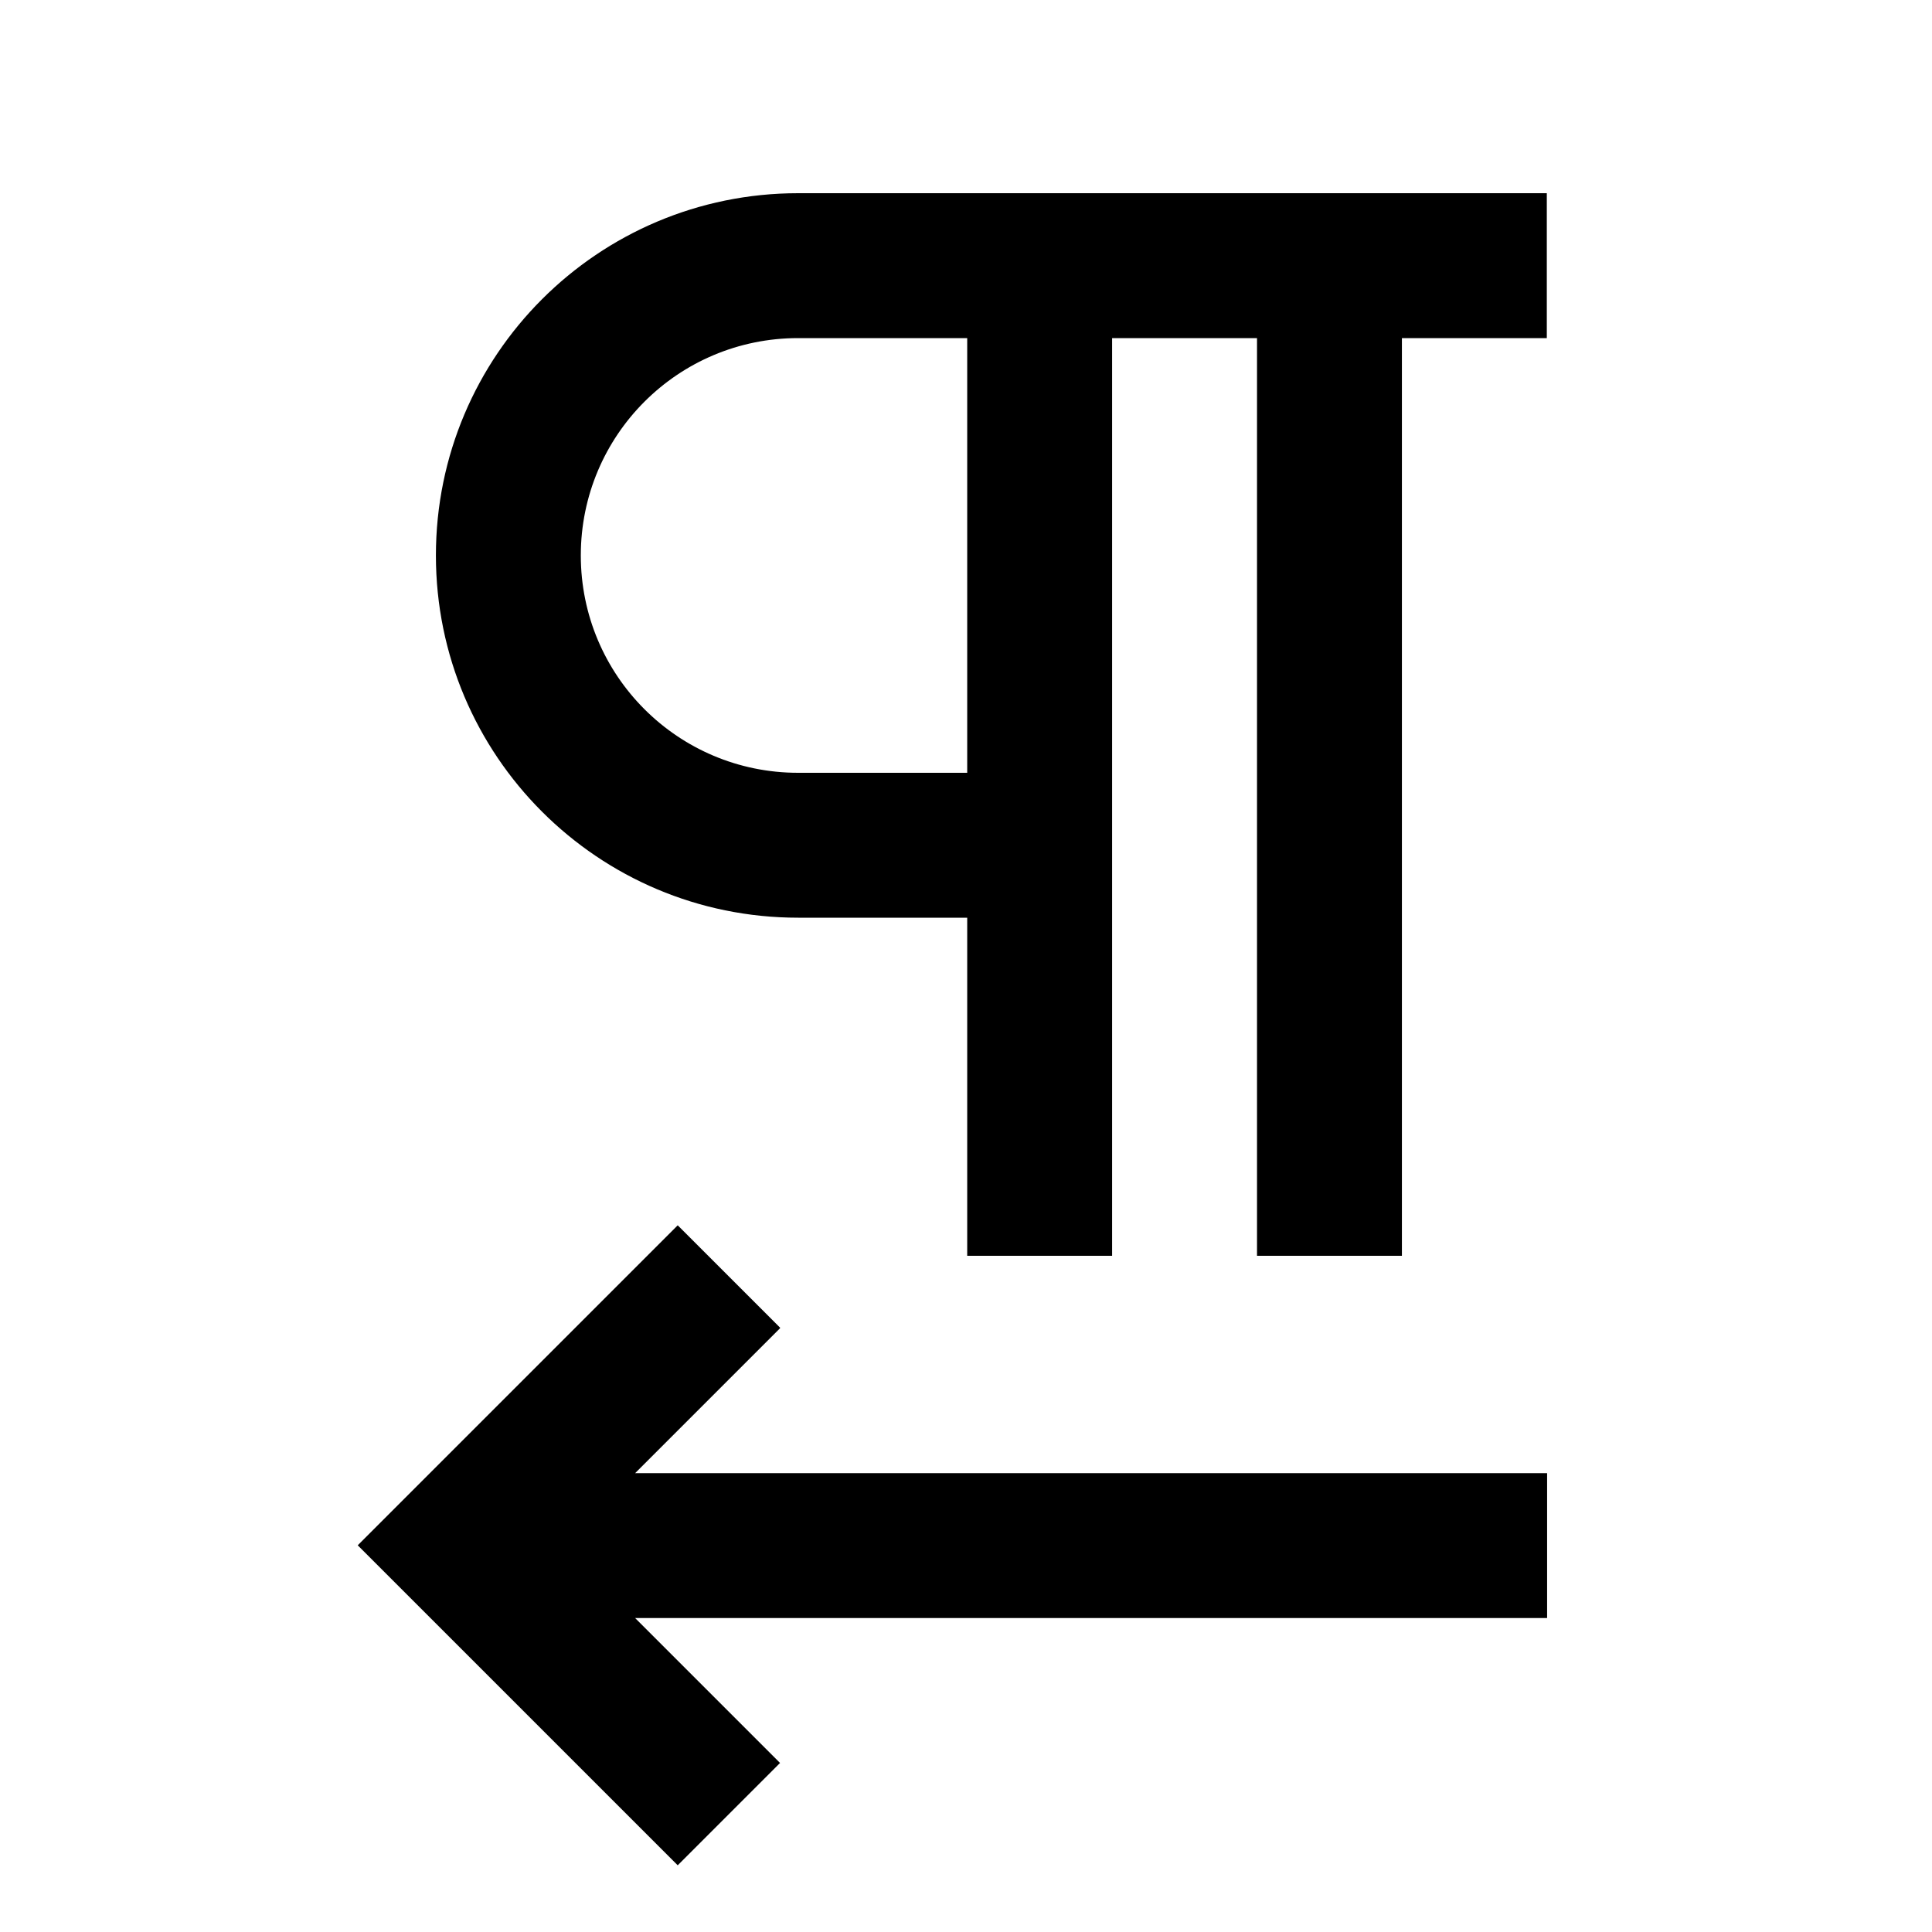 <svg xmlns="http://www.w3.org/2000/svg" viewBox="0 0 640 640"><!--! Font Awesome Pro 7.1.0 by @fontawesome - https://fontawesome.com License - https://fontawesome.com/license (Commercial License) Copyright 2025 Fonticons, Inc. --><path fill="currentColor" d="M144.4 184C144.4 117.7 198.1 64 264.4 64L512.4 64L512.4 112L464.4 112L464.4 416L416.4 416L416.4 112L368.4 112L368.4 416L320.4 416L320.4 304L264.4 304C198.1 304 144.4 250.3 144.4 184zM320.4 256L320.4 112L264.4 112C224.6 112 192.4 144.2 192.4 184C192.4 223.8 224.6 256 264.4 256L320.4 256zM258.4 440C249.4 449 233.4 465 210.4 488L512.5 488L512.5 536L210.4 536C233.4 559 249.4 575 258.4 584L224.5 617.9C222.4 615.8 192.7 586.1 135.5 528.9L118.5 511.9C120.6 509.8 150.3 480.1 207.5 422.9L224.5 405.9L258.4 439.8z"/></svg>